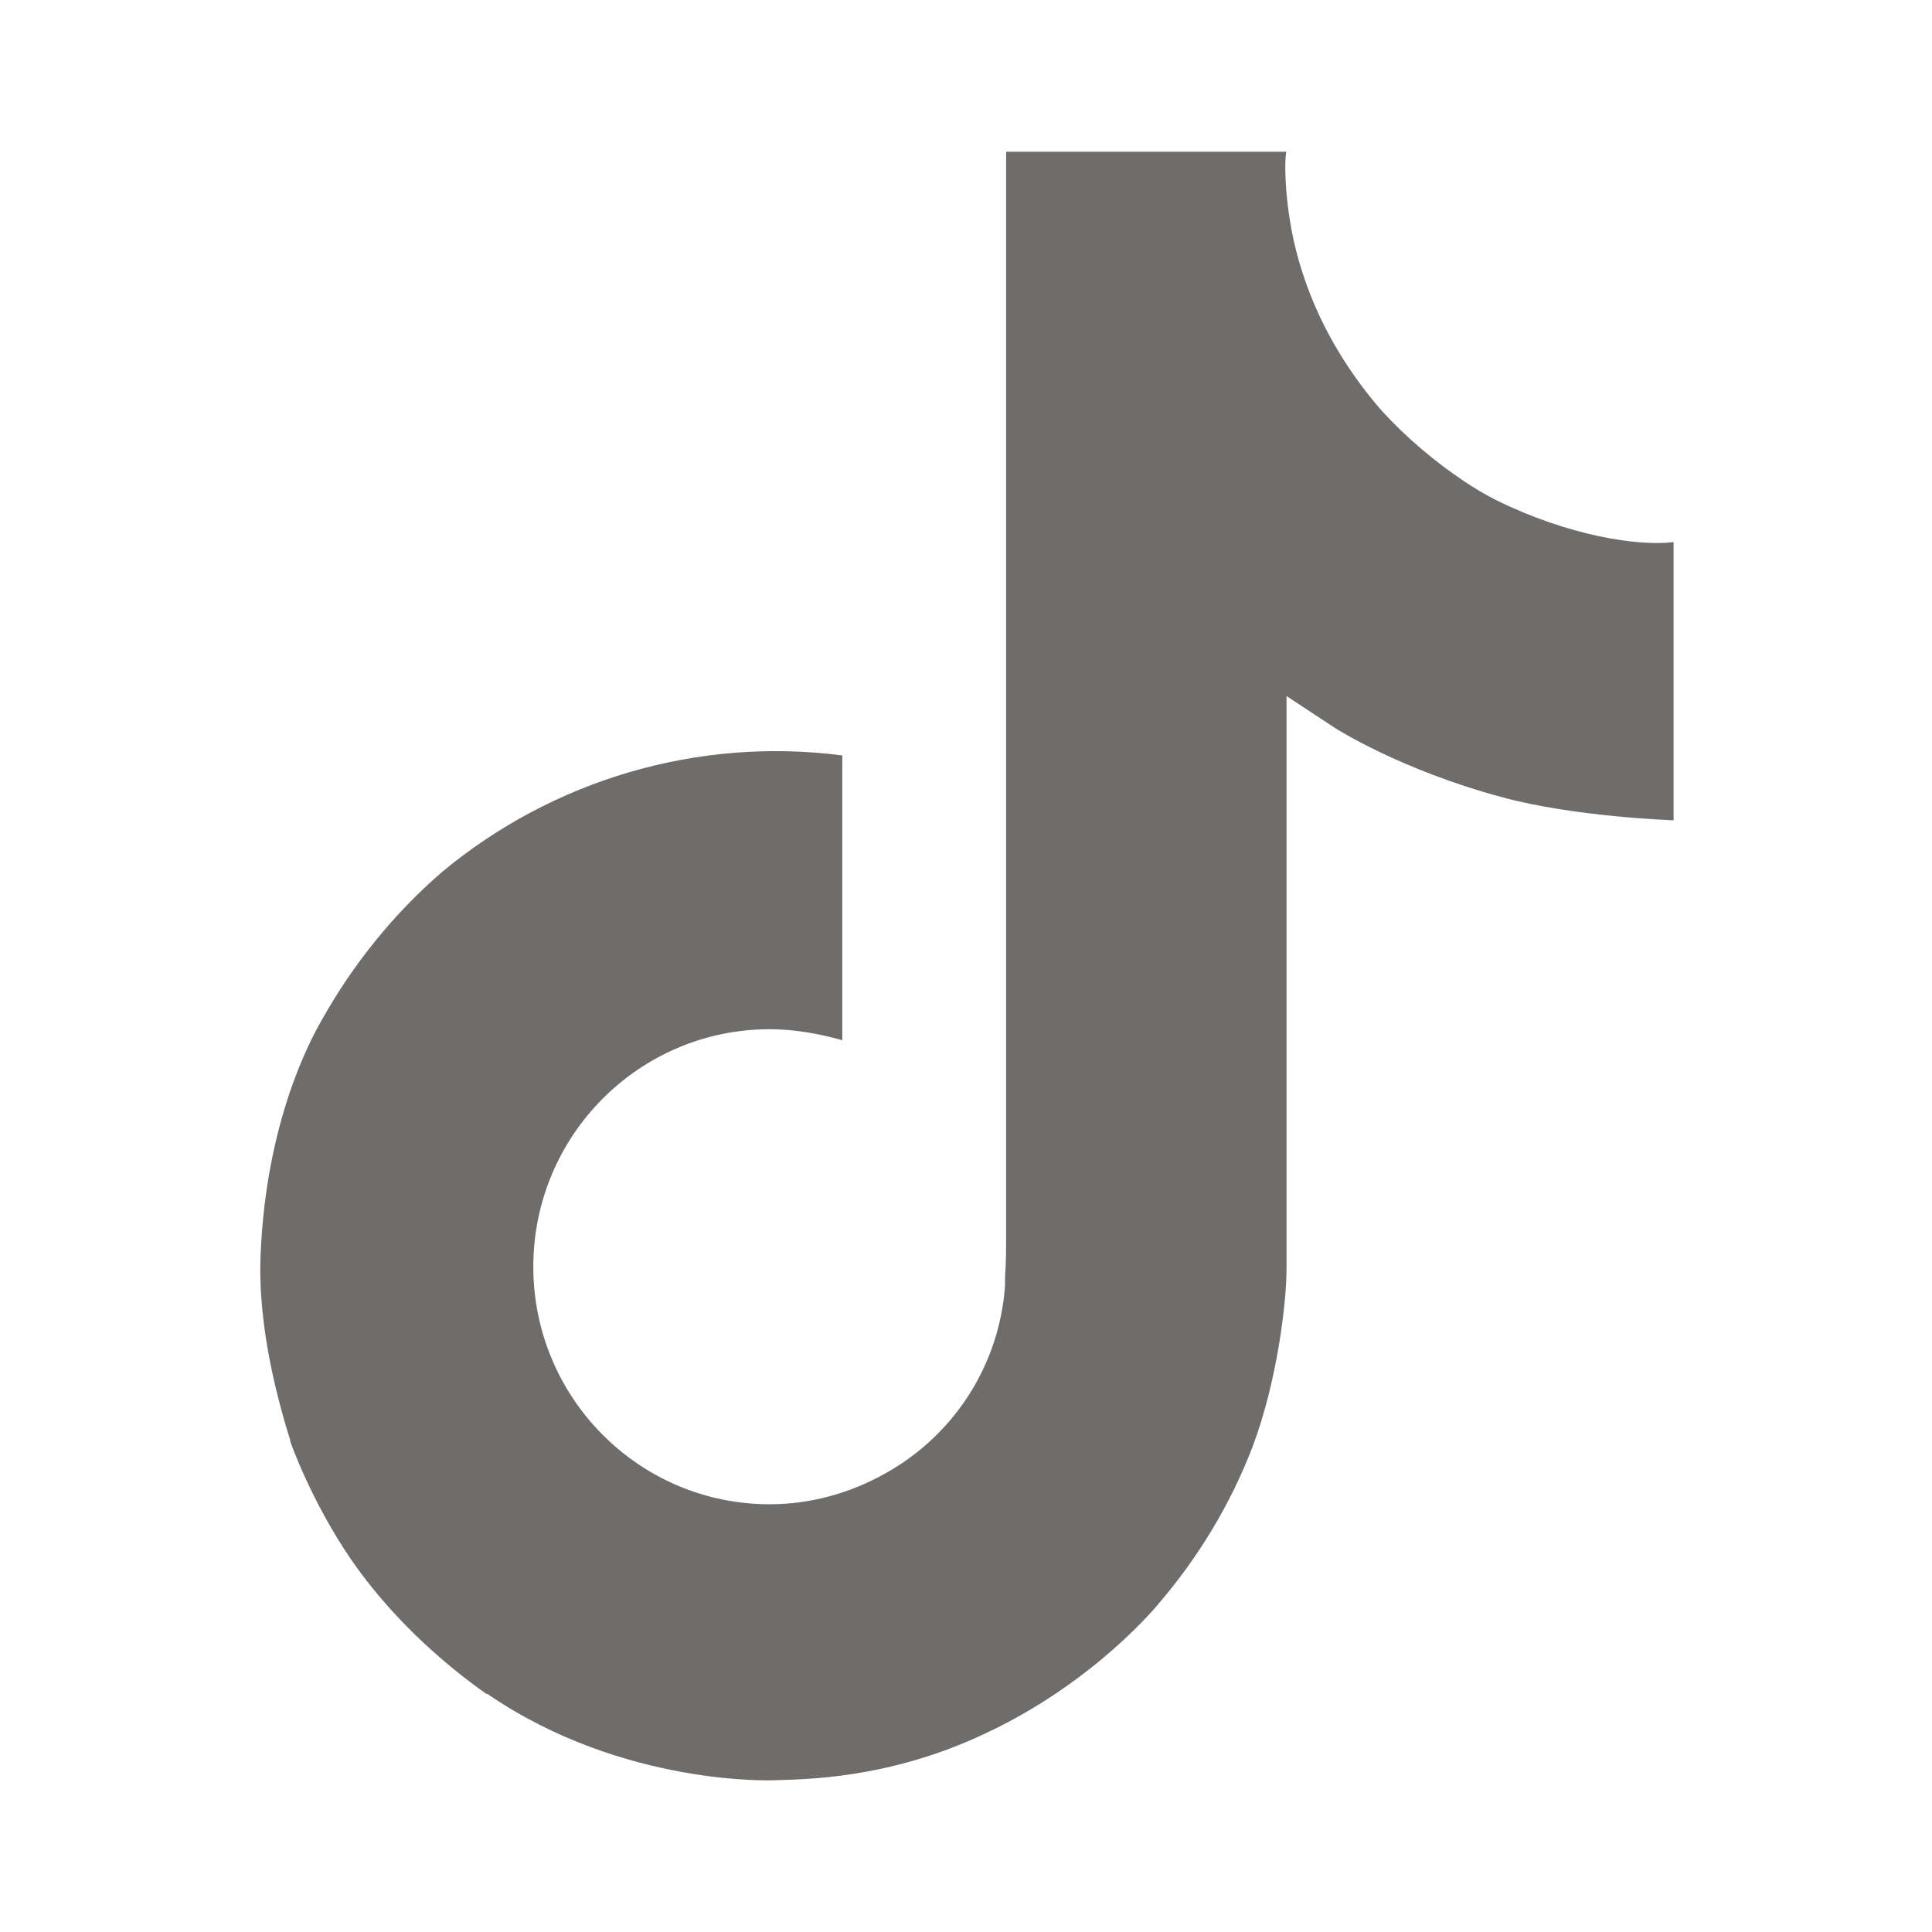 <?xml version="1.0" encoding="UTF-8"?> <svg xmlns="http://www.w3.org/2000/svg" xmlns:xlink="http://www.w3.org/1999/xlink" version="1.1" id="レイヤー_1" x="0px" y="0px" viewBox="0 0 175.7 175.7" style="enable-background:new 0 0 175.7 175.7;" xml:space="preserve"> <style type="text/css"> .st0{fill:#6E6D6B;} </style> <path class="st0" d="M136.1,45.5c-1-0.5-2-1.1-2.9-1.7c-2.7-1.8-5.3-4-7.5-6.4c-5.6-6.4-7.7-12.9-8.4-17.4h0 c-0.6-3.8-0.4-6.2-0.3-6.2H91.5v98.4c0,1.3,0,2.6-0.1,3.9c0,0.2,0,0.3,0,0.5c0,0.1,0,0.1,0,0.2c0,0,0,0,0,0.1 c-0.5,7.2-4.6,13.6-10.9,17.1c-3.2,1.8-6.8,2.8-10.5,2.8c-11.9,0-21.5-9.7-21.5-21.6S58.1,93.6,70,93.6c2.2,0,4.5,0.4,6.6,1l0-25.9 C63.5,67,50.3,70.9,40.2,79.3c-4.4,3.8-8.1,8.4-10.9,13.4c-1.1,1.9-5.1,9.3-5.6,21.4c-0.3,6.9,1.8,14,2.7,16.9v0.1 c0.6,1.7,3,7.6,6.9,12.6c3.1,4,6.9,7.5,11,10.4V154l0.1,0.1c12.3,8.4,26,7.8,26,7.8c2.4-0.1,10.3,0,19.3-4.3 c10-4.7,15.7-11.8,15.7-11.8c3.6-4.2,6.5-9,8.5-14.2c2.3-6.1,3.1-13.3,3.1-16.2V63.3c0.3,0.2,4.4,2.9,4.4,2.9s5.9,3.8,15.2,6.3 c6.6,1.8,15.6,2.1,15.6,2.1V49.3C148.9,49.7,142.6,48.7,136.1,45.5z"></path> </svg> 